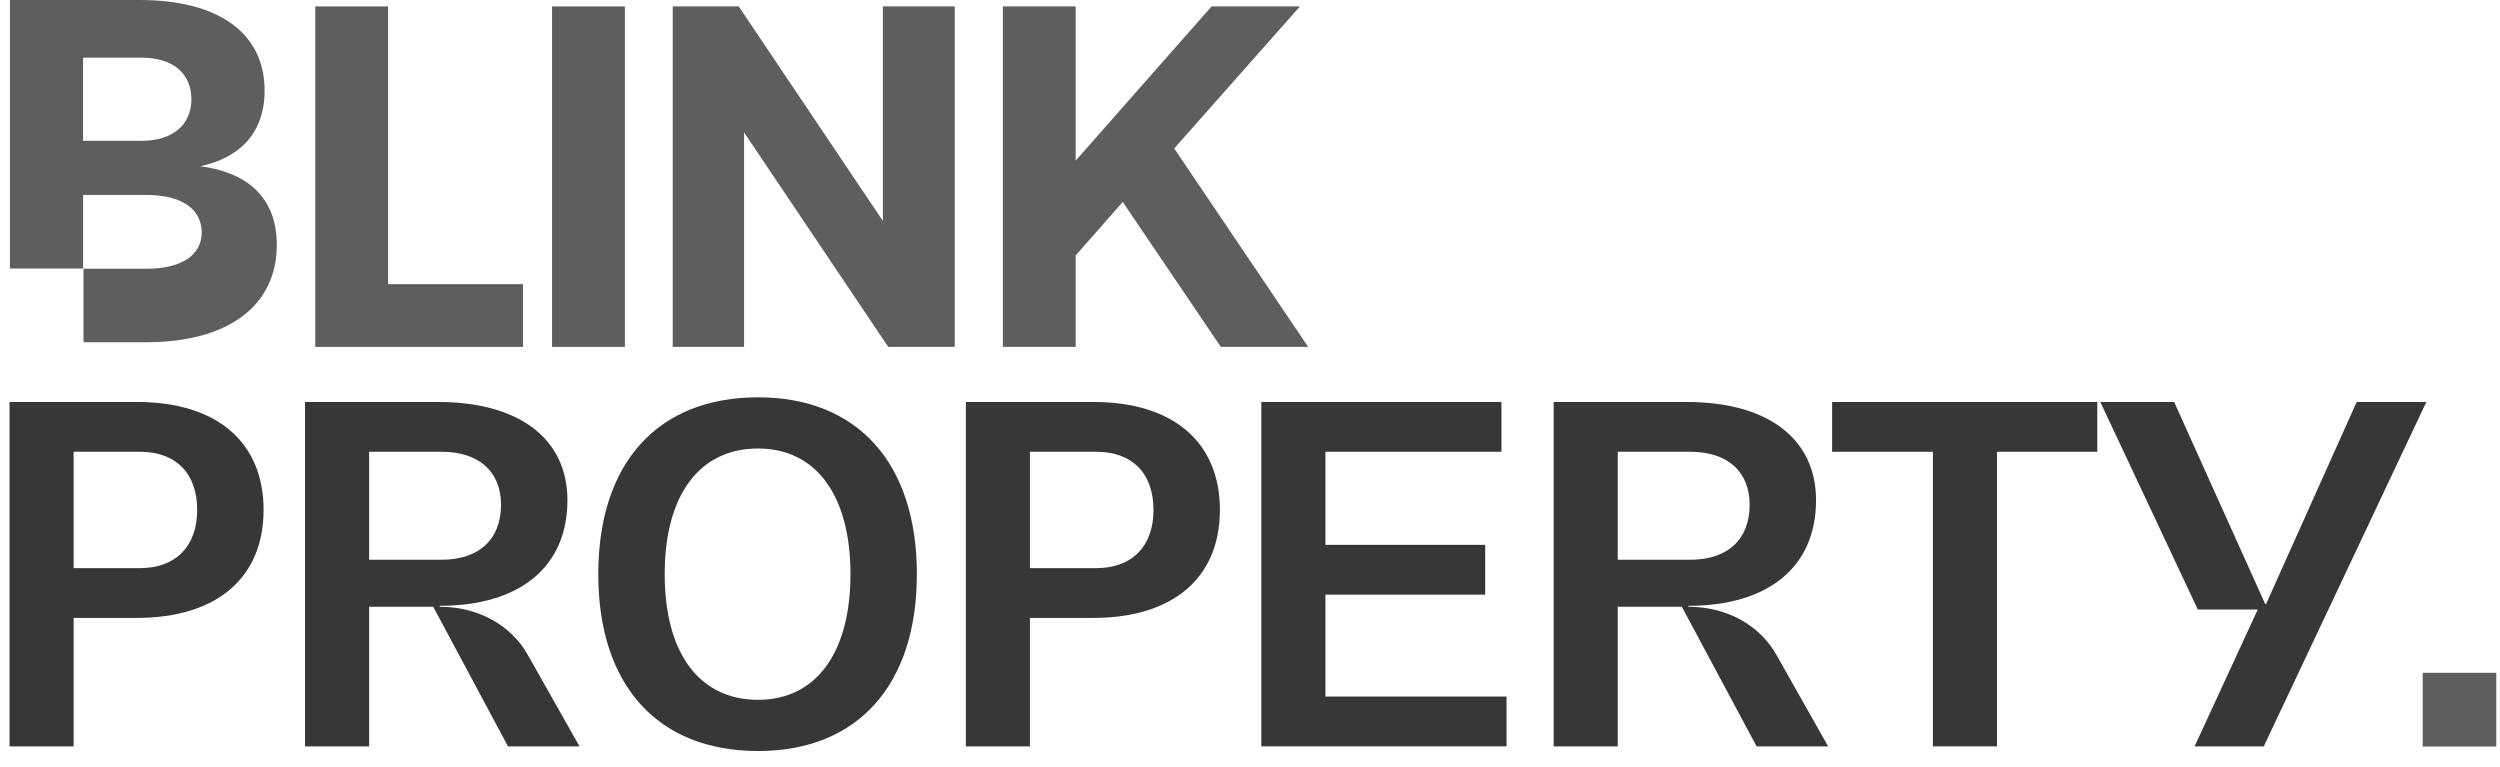 <svg width="150" height="46" viewBox="0 0 150 46" fill="none" xmlns="http://www.w3.org/2000/svg">
<g clip-path="url(#clip0_198_16421)">
<path d="M60.172 20.814V0.385H64.541V9.636L72.695 0.385H77.996L70.453 8.907L78.491 20.814H73.249L67.365 12.117L64.541 15.327V20.814H60.172Z" fill="#5E5E5E"/>
<path d="M44.644 20.814H40.363V0.385H44.324L52.973 13.255V0.385H57.283V20.814H53.294L44.644 7.944V20.814Z" fill="#5E5E5E"/>
<path d="M33.124 20.814V0.385H37.492V20.814H33.124Z" fill="#5E5E5E"/>
<path d="M31.382 20.814H18.917V0.385H23.286V17.049H31.382V20.814Z" fill="#5E5E5E"/>
<path d="M135.966 36.237L141.4 24.119H145.58L135.827 44.782H131.675L135.465 36.572H131.87L126.018 24.119H130.449L135.91 36.237H135.966Z" fill="#373737"/>
<path d="M109.927 24.119H125.838V27.106H119.819V44.782H115.973V27.106H109.927V24.119Z" fill="#373737"/>
<path d="M106.595 39.309L109.688 44.782H105.396L100.91 36.405H97.065V44.782H93.219V24.119H101.217C106.065 24.119 108.963 26.325 108.963 30.01C108.963 34.004 106.121 36.349 101.3 36.349V36.405C103.557 36.405 105.564 37.466 106.595 39.309ZM97.065 27.106V33.585H101.412C103.669 33.585 104.978 32.356 104.978 30.29C104.978 28.307 103.669 27.106 101.412 27.106H97.065Z" fill="#373737"/>
<path d="M79.526 35.679V41.794H90.393V44.782H75.68V24.119H90.087V27.106H79.526V32.691H89.112V35.679H79.526Z" fill="#373737"/>
<path d="M57.951 24.119H65.614C70.379 24.119 73.194 26.52 73.194 30.597C73.194 34.674 70.379 37.075 65.587 37.075H61.797V44.782H57.951V24.119ZM61.797 34.087H65.781C67.927 34.087 69.209 32.775 69.209 30.597C69.209 28.419 67.955 27.106 65.781 27.106H61.797V34.087Z" fill="#373737"/>
<path d="M45.483 45.061C39.464 45.061 35.897 41.123 35.897 34.45C35.897 27.776 39.464 23.839 45.483 23.839C51.446 23.839 55.012 27.776 55.012 34.45C55.012 41.123 51.446 45.061 45.483 45.061ZM45.483 41.989C48.966 41.989 51.028 39.169 51.028 34.45C51.028 29.731 48.966 26.91 45.483 26.91C41.944 26.91 39.882 29.731 39.882 34.45C39.882 39.169 41.944 41.989 45.483 41.989Z" fill="#373737"/>
<path d="M31.677 39.309L34.77 44.782H30.479L25.993 36.405H22.147V44.782H18.302V24.119H26.299C31.148 24.119 34.046 26.325 34.046 30.01C34.046 34.004 31.203 36.349 26.383 36.349V36.405C28.64 36.405 30.646 37.466 31.677 39.309ZM22.147 27.106V33.585H26.494C28.751 33.585 30.061 32.356 30.061 30.29C30.061 28.307 28.751 27.106 26.494 27.106H22.147Z" fill="#373737"/>
<path d="M0.572 24.119H8.235C13 24.119 15.815 26.52 15.815 30.597C15.815 34.674 13 37.075 8.207 37.075H4.418V44.782H0.572V24.119ZM4.418 34.087H8.402C10.548 34.087 11.83 32.775 11.83 30.597C11.83 28.419 10.576 27.106 8.402 27.106H4.418V34.087Z" fill="#373737"/>
<path d="M11.484 5.954C11.484 4.43 10.402 3.461 8.499 3.461H4.985V8.448H8.499C10.373 8.448 11.484 7.48 11.484 5.954ZM16.608 14.696C16.608 18.274 13.799 20.534 8.763 20.534H5.01V16.125H8.793C10.901 16.125 12.101 15.299 12.101 13.95C12.101 12.524 10.872 11.698 8.793 11.698H4.987V16.111H0.595V0H8.381C13.125 0 15.876 1.995 15.876 5.428C15.876 8.01 14.355 9.478 12.013 9.974C14.734 10.325 16.608 11.763 16.608 14.696Z" fill="#5E5E5E"/>
<path d="M149.776 44.79V40.367H145.362V44.79H149.776Z" fill="#5E5E5E"/>
</g>
<defs>
<clipPath id="clip0_198_16421">
<rect width="149.204" height="45.237" fill="white" transform="translate(0.572)"/>
</clipPath>
</defs>
</svg>
